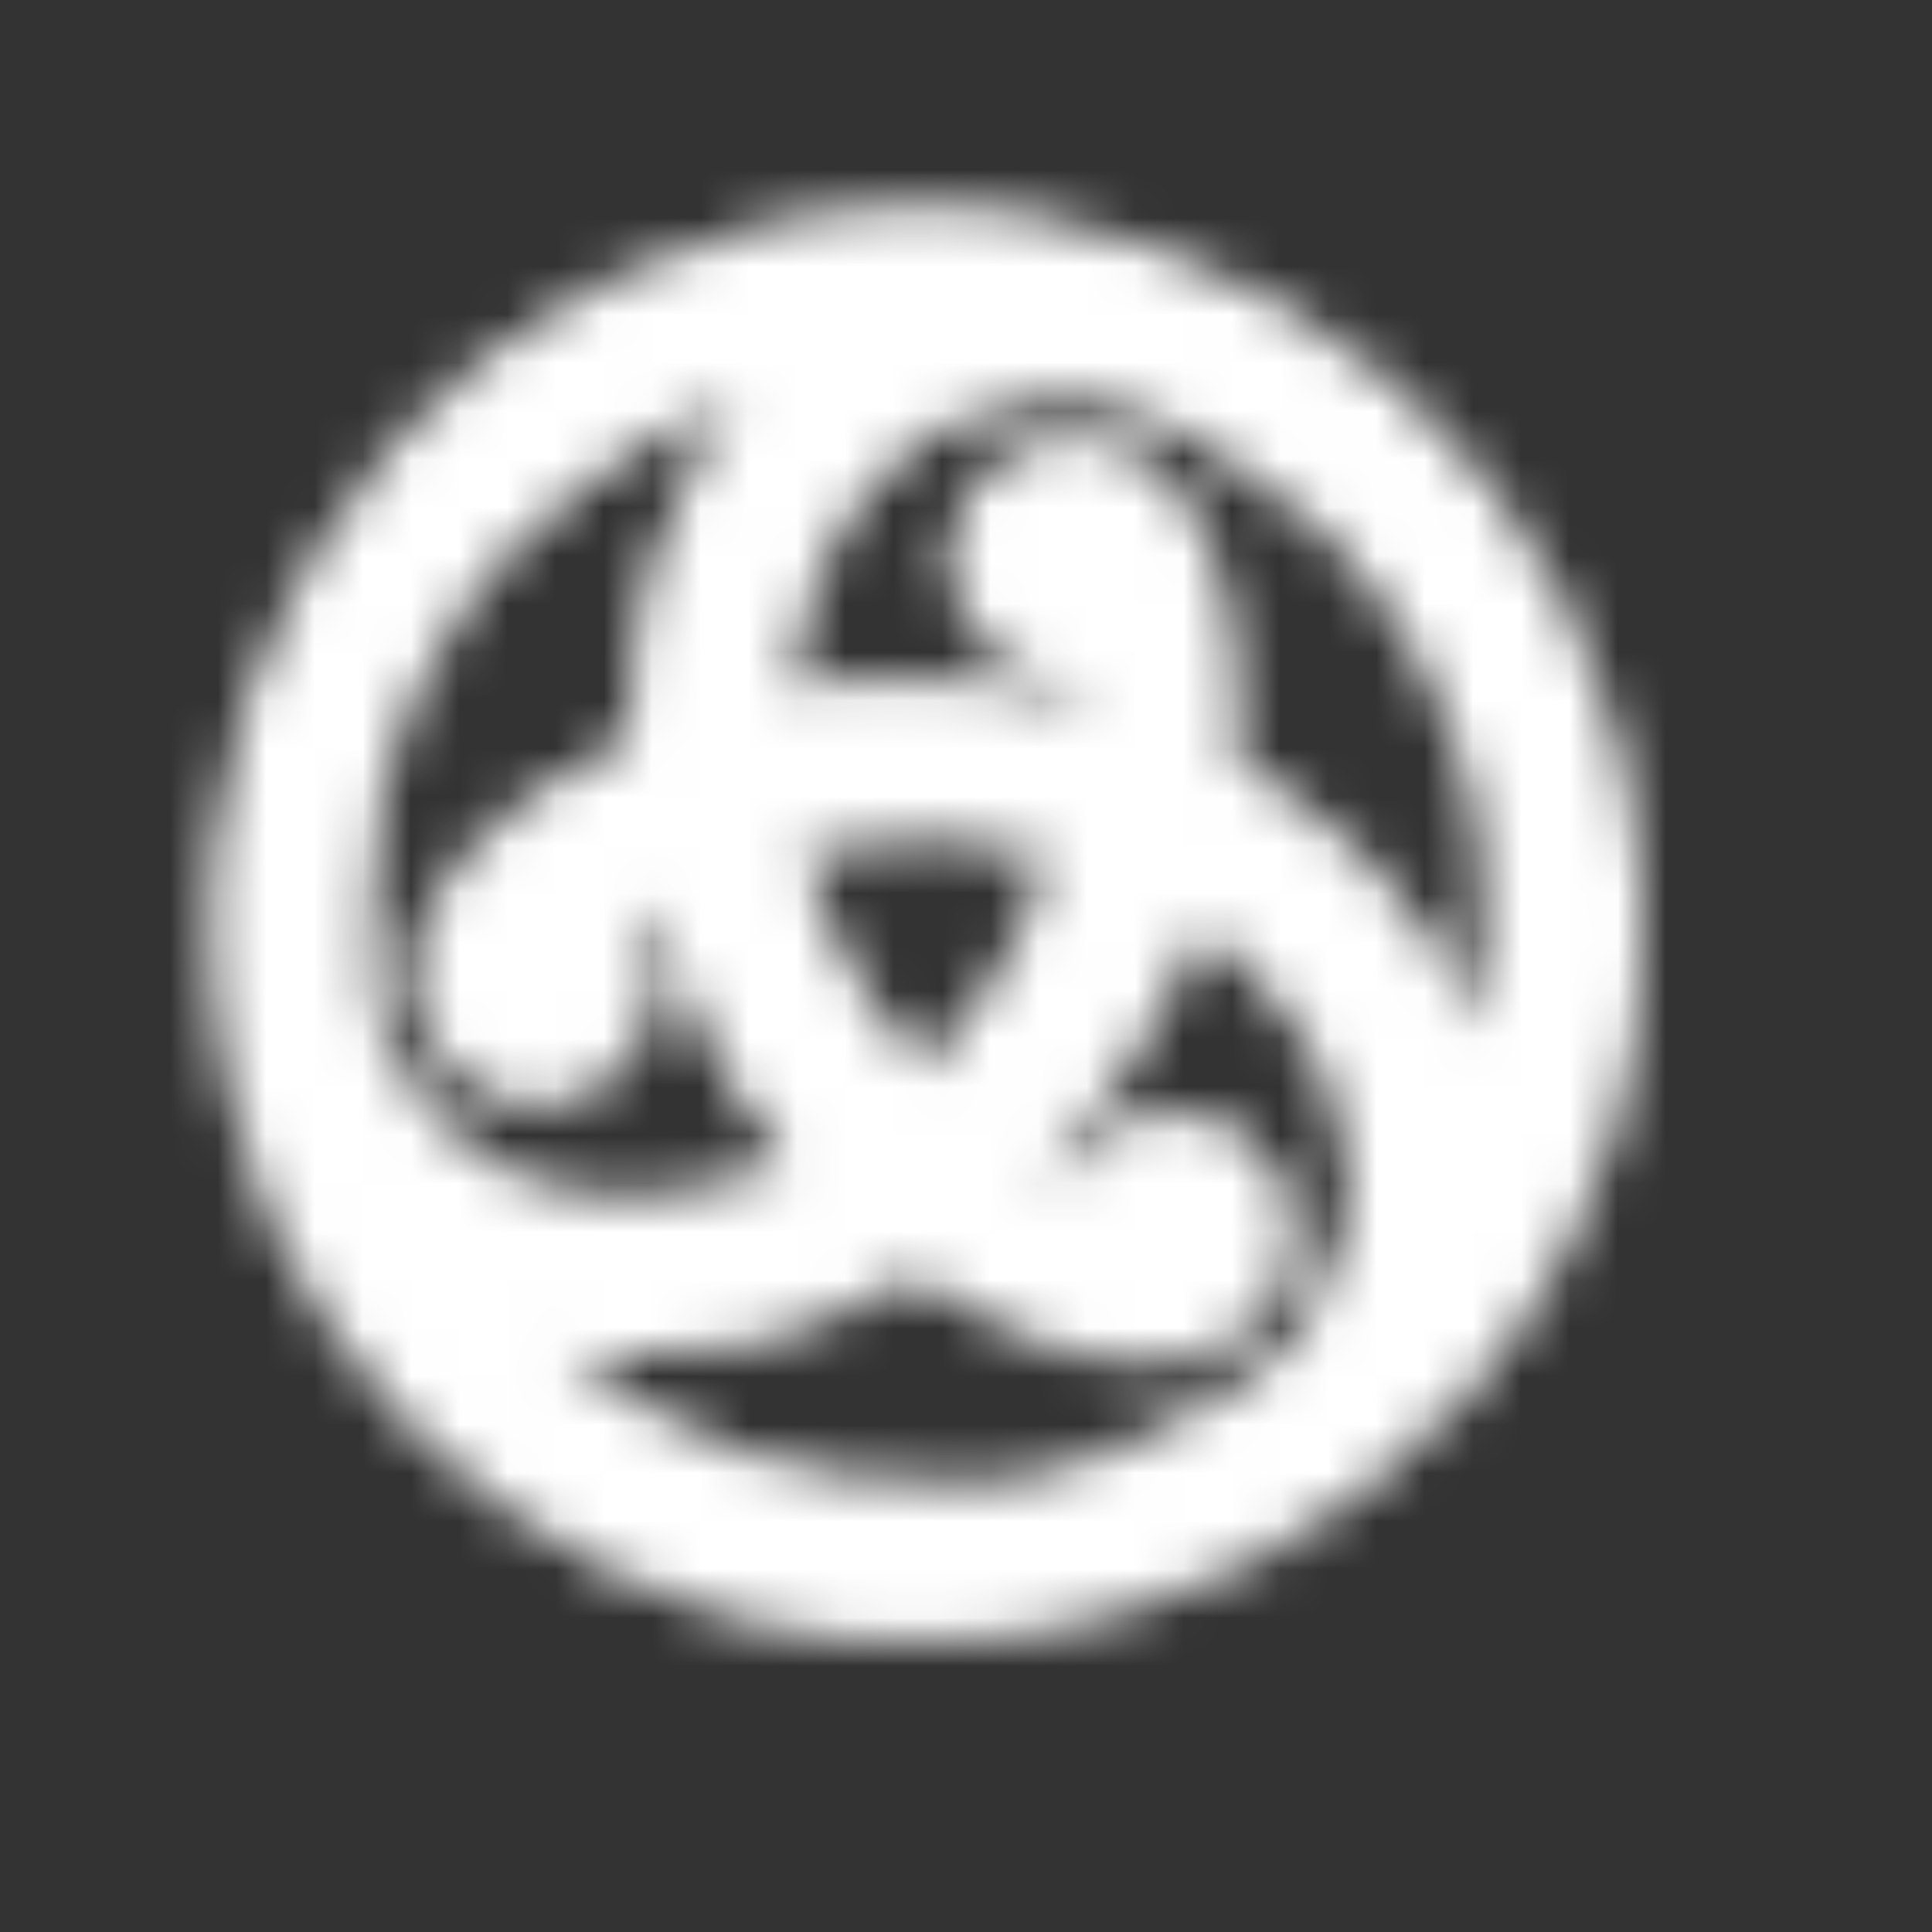 <svg width="40" height="40" viewBox="0 0 40 40" fill="none" xmlns="http://www.w3.org/2000/svg">
<rect x="0" y="0" width="40" height="40" fill="#333333" stroke="none"/>
<mask id="mask0_11_2706" style="mask-type:alpha" maskUnits="userSpaceOnUse" x="4" y="4" width="31" height="30">
<path d="M33.972 18.161C33.417 9.986 26.338 3.813 18.163 4.368C14.09 4.645 10.514 6.542 8.017 9.382L8.01 9.377C7.992 9.4 7.977 9.423 7.962 9.446C5.483 12.304 4.088 16.102 4.365 20.174C4.391 20.562 4.436 20.943 4.492 21.321C4.492 21.339 4.497 21.354 4.499 21.372C4.537 21.62 4.581 21.869 4.629 22.113C4.674 22.339 4.725 22.563 4.781 22.786C6.496 29.617 12.898 34.455 20.177 33.96C28.352 33.404 34.531 26.329 33.975 18.156L33.972 18.161ZM30.742 18.381C30.811 19.387 30.747 20.372 30.567 21.321C30.567 21.316 30.562 21.311 30.562 21.306C29.485 18.678 27.357 16.78 25.487 15.731C25.866 11.278 24.355 9.4 22.643 9.095C22.311 9.033 21.97 9.039 21.641 9.114C21.312 9.188 21.002 9.328 20.729 9.527C20.456 9.725 20.227 9.978 20.055 10.268C19.883 10.558 19.772 10.881 19.73 11.215C19.688 11.538 19.71 11.866 19.796 12.18C19.881 12.494 20.027 12.788 20.227 13.046C20.426 13.303 20.674 13.519 20.956 13.68C21.239 13.842 21.551 13.946 21.874 13.987C21.993 14.002 22.11 14.007 22.224 14.005C22.232 14.164 22.236 14.323 22.237 14.482C20.654 14.091 19.176 14.012 17.828 14.134C17.321 14.168 16.816 14.231 16.317 14.325C16.485 12.822 17.051 11.131 18.145 9.897C19.204 8.702 20.779 8.019 22.495 8.194C22.821 8.227 23.169 8.308 23.481 8.413C23.496 8.418 23.512 8.423 23.524 8.425C27.502 10.045 30.43 13.819 30.74 18.381H30.742ZM20.398 20.646C20.398 20.646 20.398 20.648 20.396 20.651C20.02 21.19 19.595 21.692 19.126 22.151C18.415 21.401 17.813 20.554 17.338 19.636C17.315 19.587 17.29 19.544 17.266 19.496V19.491C16.988 18.896 16.765 18.276 16.601 17.64C17.655 17.391 18.689 17.3 19.677 17.348L19.834 17.356H19.839C20.459 17.407 21.104 17.521 21.772 17.704C21.462 18.746 21 19.736 20.401 20.643L20.398 20.646ZM15.329 8.225L15.321 8.235C13.582 10.479 13.002 13.269 13.028 15.411C8.98 17.31 8.111 19.556 8.7 21.191C8.715 21.237 8.733 21.28 8.751 21.324C9.005 21.93 9.489 22.41 10.097 22.66C10.705 22.909 11.388 22.907 11.994 22.654C12.601 22.4 13.081 21.916 13.331 21.308C13.58 20.7 13.578 20.018 13.325 19.412C13.279 19.304 13.225 19.2 13.165 19.1C13.292 19.016 13.429 18.933 13.577 18.846C14.028 20.412 14.697 21.735 15.476 22.842C15.758 23.26 16.063 23.664 16.395 24.052C15.009 24.659 13.261 25.015 11.643 24.684C10.079 24.365 8.7 23.344 7.992 21.77C7.856 21.461 7.754 21.139 7.687 20.808C7.645 20.524 7.614 20.239 7.593 19.953C7.232 14.64 10.529 9.91 15.329 8.225ZM19.956 30.734C16.799 30.95 13.848 29.874 11.618 27.959C14.432 28.343 17.14 27.449 18.984 26.355C22.653 28.911 25.036 28.541 26.158 27.213C26.378 26.957 26.543 26.658 26.643 26.336C26.744 26.014 26.777 25.674 26.741 25.338C26.706 25.003 26.602 24.678 26.436 24.384C26.27 24.09 26.046 23.833 25.777 23.628C25.518 23.431 25.223 23.287 24.908 23.203C24.593 23.12 24.265 23.1 23.942 23.143C23.62 23.187 23.309 23.294 23.027 23.458C22.746 23.621 22.5 23.839 22.303 24.098C22.232 24.192 22.168 24.294 22.112 24.395C21.978 24.326 21.835 24.25 21.691 24.167C22.725 23.101 23.572 21.868 24.197 20.521C24.421 20.065 24.618 19.596 24.786 19.117C26.006 20.016 27.189 21.349 27.712 22.915C28.218 24.428 28.024 26.134 27.014 27.533C26.814 27.804 26.586 28.054 26.333 28.276L26.323 28.286C24.497 29.724 22.278 30.577 19.959 30.732L19.956 30.734Z" fill="url(#paint0_linear_11_2706)"/>
<path style="mix-blend-mode:overlay" opacity="0.9" d="M22.643 9.092C22.364 9.039 22.079 9.036 21.799 9.082C23.22 9.853 24.253 12.004 23.71 16.248C23.53 17.628 23.124 18.97 22.509 20.218C21.978 21.358 21.288 22.416 20.459 23.361C20.852 23.656 21.263 23.927 21.691 24.171C22.725 23.104 23.572 21.872 24.198 20.525C24.814 19.277 25.22 17.936 25.399 16.555C26.047 11.503 24.457 9.417 22.643 9.094L22.643 9.092Z" fill="url(#paint1_radial_11_2706)"/>
<g style="mix-blend-mode:overlay" opacity="0.8">
<path d="M23.709 16.245C24.253 12.003 23.219 9.851 21.799 9.079C21.744 9.086 21.691 9.099 21.634 9.112C23.024 9.912 24.024 12.059 23.488 16.245C23.308 17.626 22.903 18.967 22.287 20.216C21.776 21.315 21.115 22.338 20.324 23.257C20.369 23.292 20.413 23.325 20.458 23.358C21.287 22.413 21.977 21.355 22.508 20.215C23.125 18.967 23.531 17.626 23.709 16.245Z" fill="white"/>
</g>
<path style="mix-blend-mode:overlay" opacity="0.5" d="M18.313 25.869C18.178 25.768 18.051 25.661 17.922 25.554C15.827 26.428 12.923 26.976 10.039 26.306C10.508 26.907 11.037 27.461 11.616 27.958C14.43 28.342 17.137 27.448 18.981 26.354C18.755 26.196 18.531 26.033 18.31 25.867L18.313 25.869Z" fill="url(#paint2_radial_11_2706)"/>
<path style="mix-blend-mode:overlay" opacity="0.6" d="M17.923 25.555C17.86 25.501 17.794 25.448 17.733 25.395C15.623 26.238 12.705 26.743 9.827 26.024C9.898 26.118 9.97 26.215 10.04 26.306C12.923 26.976 15.828 26.428 17.923 25.555Z" fill="url(#paint3_linear_11_2706)"/>
<path style="mix-blend-mode:overlay" opacity="0.9" d="M8.703 21.192C8.718 21.238 8.736 21.281 8.754 21.324C8.848 21.548 8.969 21.748 9.117 21.928C9.076 20.314 10.422 18.341 14.369 16.691C15.655 16.157 17.02 15.838 18.409 15.747C19.662 15.635 20.924 15.704 22.158 15.95C22.222 15.417 22.247 14.92 22.242 14.48C20.801 14.118 19.31 14 17.831 14.133C16.441 14.223 15.076 14.543 13.79 15.077C9.089 17.042 8.076 19.461 8.703 21.195V21.192H8.703Z" fill="url(#paint4_radial_11_2706)"/>
<g style="mix-blend-mode:overlay" opacity="0.8">
<path d="M14.368 16.694C10.422 18.345 9.075 20.317 9.117 21.931C9.152 21.974 9.19 22.015 9.228 22.056C9.225 20.454 10.587 18.515 14.48 16.885C15.766 16.35 17.131 16.031 18.521 15.94C19.729 15.833 20.946 15.893 22.137 16.118C22.145 16.062 22.152 16.007 22.157 15.951C20.924 15.706 19.662 15.637 18.409 15.748C17.019 15.839 15.654 16.158 14.368 16.692V16.694Z" fill="white"/>
</g>
<path style="mix-blend-mode:overlay" opacity="0.4" d="M25.404 16.553C25.384 16.72 25.356 16.883 25.328 17.048C27.131 18.424 29.058 20.665 29.922 23.495C30.207 22.787 30.423 22.053 30.565 21.302C29.49 18.675 27.362 16.778 25.493 15.73C25.47 15.997 25.442 16.268 25.406 16.553H25.404Z" fill="url(#paint5_radial_11_2706)"/>
<path style="mix-blend-mode:overlay" opacity="0.5" d="M25.327 17.048C25.311 17.129 25.299 17.213 25.283 17.295C27.069 18.701 28.966 20.973 29.781 23.824C29.829 23.715 29.875 23.605 29.918 23.496C29.055 20.666 27.13 18.427 25.324 17.048H25.327Z" fill="url(#paint6_linear_11_2706)"/>
<path style="mix-blend-mode:overlay" opacity="0.9" d="M26.158 27.209C26.341 26.993 26.487 26.748 26.59 26.484C25.21 27.326 22.83 27.146 19.425 24.554C18.318 23.709 17.358 22.686 16.585 21.528C15.862 20.499 15.29 19.373 14.886 18.182C14.394 18.393 13.949 18.621 13.569 18.845C13.976 20.273 14.619 21.623 15.473 22.838C16.235 23.975 17.184 25.004 18.312 25.864C22.366 28.951 24.969 28.618 26.155 27.209H26.158V27.209Z" fill="url(#paint7_radial_11_2706)"/>
<g style="mix-blend-mode:overlay" opacity="0.8">
<path d="M19.427 24.555C22.83 27.146 25.212 27.326 26.591 26.483C26.611 26.43 26.629 26.377 26.644 26.326C25.258 27.131 22.896 26.92 19.538 24.364C18.431 23.519 17.472 22.497 16.699 21.338C16.002 20.346 15.446 19.263 15.046 18.119C14.992 18.142 14.942 18.162 14.891 18.185C15.294 19.376 15.867 20.503 16.59 21.531C17.351 22.668 18.301 23.697 19.429 24.557L19.427 24.555H19.427Z" fill="white"/>
</g>
<path style="mix-blend-mode:overlay" opacity="0.3" d="M13.787 15.073C13.942 15.009 14.097 14.951 14.254 14.893C14.544 12.643 15.521 9.854 17.544 7.694C16.787 7.802 16.042 7.98 15.321 8.232C13.581 10.476 13.002 13.265 13.028 15.409C13.269 15.295 13.521 15.182 13.785 15.074L13.787 15.073Z" fill="url(#paint8_radial_11_2706)"/>
<path style="mix-blend-mode:overlay" opacity="0.4" d="M14.253 14.892C14.332 14.864 14.409 14.834 14.487 14.806C14.812 12.556 15.833 9.779 17.893 7.647C17.776 7.66 17.659 7.675 17.542 7.69C15.521 9.853 14.543 12.64 14.254 14.889V14.892H14.253Z" fill="url(#paint9_linear_11_2706)"/>
<path style="mix-blend-mode:multiply" opacity="0.4" d="M18.162 4.368C14.088 4.645 10.513 6.541 8.016 9.381L7.96 9.445C8.445 9.927 10.035 10.877 10.678 11.273C11.958 9.894 13.555 8.847 15.331 8.224C15.456 8.061 15.587 7.902 15.725 7.747C17.401 5.855 19.689 4.858 22.346 4.858C22.64 4.858 23.242 4.906 23.255 4.906C21.602 4.431 19.878 4.248 18.163 4.367L18.162 4.368Z" fill="url(#paint10_linear_11_2706)"/>
<path style="mix-blend-mode:multiply" opacity="0.4" d="M19.955 30.736C16.799 30.952 13.848 29.876 11.618 27.962C11.408 27.934 11.2 27.899 10.993 27.857C8.517 27.352 6.505 25.87 5.179 23.573C5.033 23.319 4.9 23.058 4.781 22.79C6.495 29.622 12.898 34.46 20.174 33.965C20.207 33.216 19.986 31.478 19.953 30.736H19.955Z" fill="url(#paint11_linear_11_2706)"/>
<path style="mix-blend-mode:multiply" opacity="0.4" d="M33.973 18.159C33.516 18.113 31.291 18.289 30.743 18.38C30.811 19.385 30.748 20.37 30.567 21.32C30.643 21.508 30.717 21.7 30.783 21.896C31.583 24.292 31.304 26.772 29.978 29.072C29.831 29.325 29.672 29.571 29.501 29.809C29.501 29.809 29.508 29.803 29.511 29.798C32.526 26.866 34.28 22.683 33.973 18.162V18.159Z" fill="url(#paint12_linear_11_2706)"/>
<path style="mix-blend-mode:multiply" opacity="0.5" d="M22.498 8.191C22.823 8.224 23.171 8.305 23.483 8.41C23.498 8.415 23.514 8.419 23.526 8.422C24.8 8.942 25.972 9.683 26.988 10.61C26.988 10.61 26.993 10.613 26.995 10.615C27.483 10.06 28.42 9.448 28.42 9.448C28.42 9.448 26.985 7.98 24.789 7.524C23.252 7.204 19.786 6.897 17.599 10.615L17.619 10.596C17.782 10.351 17.952 10.113 18.147 9.894C19.206 8.699 20.781 8.016 22.498 8.191Z" fill="url(#paint13_linear_11_2706)"/>
<path style="mix-blend-mode:multiply" opacity="0.5" d="M27.013 27.534C26.814 27.806 26.585 28.055 26.333 28.278C26.323 28.288 26.31 28.298 26.299 28.308C25.212 29.151 23.985 29.794 22.673 30.209C22.671 30.209 22.668 30.209 22.665 30.212C22.904 30.913 22.965 32.03 22.965 32.03C22.965 32.03 24.953 31.522 26.447 29.849C27.491 28.679 29.492 25.831 27.363 22.079C27.363 22.079 27.366 22.091 27.372 22.107C27.503 22.369 27.623 22.637 27.714 22.914C28.22 24.427 28.026 26.133 27.016 27.532L27.013 27.534Z" fill="url(#paint14_linear_11_2706)"/>
<path style="mix-blend-mode:multiply" opacity="0.5" d="M7.997 21.775C7.861 21.466 7.759 21.143 7.692 20.813C7.69 20.798 7.685 20.782 7.682 20.767C7.494 19.399 7.555 18.013 7.848 16.678V16.67C7.121 16.527 6.123 16.02 6.123 16.02C6.123 16.02 5.569 17.998 6.273 20.125C6.766 21.615 8.231 24.77 12.545 24.803C12.545 24.803 12.533 24.8 12.518 24.796C12.226 24.778 11.934 24.747 11.647 24.689C10.082 24.369 8.703 23.349 7.994 21.775H7.997Z" fill="url(#paint15_linear_11_2706)"/>
<path style="mix-blend-mode:multiply" opacity="0.6" d="M21.874 13.984C21.993 13.999 22.11 14.004 22.224 14.001C22.224 14.001 22.145 12.461 21.957 11.668C21.767 10.879 21.488 10.353 21.183 10.057C20.962 9.843 20.269 9.579 19.73 11.209C19.689 11.531 19.711 11.859 19.796 12.173C19.881 12.488 20.028 12.782 20.227 13.039C20.426 13.297 20.674 13.512 20.956 13.674C21.239 13.836 21.551 13.94 21.874 13.981V13.983V13.984Z" fill="url(#paint16_linear_11_2706)"/>
<path style="mix-blend-mode:multiply" opacity="0.5" d="M13.328 19.417C13.282 19.309 13.228 19.205 13.168 19.105C13.168 19.105 11.87 19.943 11.281 20.501C10.691 21.059 10.376 21.565 10.273 21.978C10.199 22.275 10.316 23.007 11.997 22.659C12.603 22.405 13.084 21.921 13.334 21.313C13.583 20.705 13.581 20.023 13.328 19.417H13.328Z" fill="url(#paint17_linear_11_2706)"/>
<path style="mix-blend-mode:multiply" opacity="0.6" d="M22.306 24.096C22.235 24.189 22.172 24.291 22.116 24.392C22.116 24.392 23.49 25.096 24.27 25.327C25.049 25.558 25.643 25.578 26.052 25.461C26.347 25.378 26.921 24.908 25.78 23.629C25.521 23.431 25.226 23.287 24.911 23.204C24.596 23.121 24.268 23.101 23.946 23.144C23.623 23.188 23.312 23.294 23.031 23.458C22.75 23.622 22.503 23.84 22.306 24.099V24.096Z" fill="url(#paint18_linear_11_2706)"/>
<path style="mix-blend-mode:multiply" opacity="0.3" d="M21.772 17.705C21.46 18.741 21.023 19.683 20.487 20.512C20.459 20.556 20.431 20.599 20.401 20.645C20.401 20.645 20.401 20.647 20.398 20.649C20.023 21.189 19.598 21.691 19.128 22.15C19.469 22.511 19.834 22.861 20.239 23.193C20.698 23.554 21.183 23.88 21.691 24.168C22.725 23.102 23.573 21.87 24.198 20.523C24.422 20.067 24.618 19.598 24.787 19.119C24.264 18.735 23.735 18.428 23.248 18.22C22.768 18.015 22.274 17.842 21.77 17.705H21.773H21.772Z" fill="url(#paint19_linear_11_2706)"/>
<path style="mix-blend-mode:multiply" opacity="0.3" d="M11.619 27.961C14.433 28.344 17.14 27.451 18.984 26.357C18.758 26.198 18.534 26.036 18.313 25.869C17.612 25.333 16.969 24.724 16.394 24.054C15.007 24.661 13.26 25.016 11.642 24.686C10.078 24.366 8.699 23.346 7.99 21.772C7.854 21.463 7.752 21.14 7.685 20.81C8.094 23.678 9.541 26.181 11.617 27.96L11.619 27.961Z" fill="url(#paint20_linear_11_2706)"/>
<path style="mix-blend-mode:multiply" opacity="0.3" d="M19.128 22.15C18.418 21.4 17.816 20.553 17.341 19.635C17.318 19.587 17.292 19.544 17.27 19.495V19.49C16.991 18.895 16.768 18.276 16.604 17.639C16.121 17.754 15.637 17.896 15.149 18.079C14.607 18.295 14.083 18.551 13.579 18.845C14.031 20.412 14.699 21.734 15.479 22.841C15.761 23.26 16.066 23.663 16.399 24.052C16.992 23.793 17.524 23.486 17.947 23.168C18.364 22.855 18.76 22.514 19.131 22.148L19.128 22.15Z" fill="url(#paint21_linear_11_2706)"/>
<path style="mix-blend-mode:multiply" opacity="0.3" d="M15.322 8.234C13.583 10.478 13.003 13.268 13.029 15.41C13.28 15.292 13.533 15.18 13.789 15.073C14.602 14.733 15.45 14.48 16.318 14.319C16.486 12.816 17.052 11.125 18.146 9.892C19.205 8.696 20.78 8.013 22.497 8.188C22.822 8.221 23.17 8.302 23.483 8.407C23.497 8.412 23.513 8.417 23.526 8.419C21.896 7.754 20.135 7.472 18.38 7.594C17.313 7.668 16.292 7.884 15.327 8.224C15.324 8.226 15.322 8.231 15.319 8.234H15.322Z" fill="url(#paint22_linear_11_2706)"/>
<path style="mix-blend-mode:multiply" opacity="0.3" d="M30.564 21.299C29.487 18.672 27.359 16.773 25.489 15.725C25.467 15.992 25.439 16.265 25.401 16.552C25.287 17.427 25.082 18.287 24.789 19.119C26.008 20.017 27.191 21.35 27.715 22.916C28.22 24.429 28.027 26.135 27.016 27.534C26.816 27.805 26.588 28.055 26.335 28.278L26.326 28.288C28.505 26.577 30.045 24.109 30.574 21.317C30.574 21.312 30.569 21.307 30.569 21.302L30.564 21.299Z" fill="url(#paint23_linear_11_2706)"/>
<path style="mix-blend-mode:multiply" opacity="0.3" d="M16.309 16.106C16.372 16.623 16.469 17.136 16.601 17.639C17.655 17.391 18.689 17.299 19.677 17.348L19.834 17.355H19.84C20.459 17.406 21.104 17.52 21.773 17.703C21.915 17.229 22.034 16.735 22.12 16.223C22.214 15.583 22.242 14.992 22.24 14.476C20.658 14.086 19.18 14.007 17.831 14.129C17.324 14.162 16.819 14.226 16.32 14.319C16.249 14.964 16.246 15.575 16.312 16.104L16.309 16.106Z" fill="url(#paint24_linear_11_2706)"/>
</mask>
<g mask="url(#mask0_11_2706)">
<rect x="2" y="2" width="34" height="34" fill="white"/>
</g>
<defs>
<linearGradient id="paint0_linear_11_2706" x1="9.043" y1="29.29" x2="27.955" y2="10.367" gradientUnits="userSpaceOnUse">
<stop stop-color="#E6007A"/>
<stop offset="0.21" stop-color="#703AC2"/>
<stop offset="0.46" stop-color="#0070EB"/>
<stop offset="0.77" stop-color="#0297FB"/>
<stop offset="1" stop-color="#0AE2FF"/>
</linearGradient>
<radialGradient id="paint1_radial_11_2706" cx="0" cy="0" r="1" gradientUnits="userSpaceOnUse" gradientTransform="translate(23.4 16.161) scale(5.643 5.641)">
<stop stop-color="white"/>
<stop offset="1" stop-color="white" stop-opacity="0"/>
</radialGradient>
<radialGradient id="paint2_radial_11_2706" cx="0" cy="0" r="1" gradientUnits="userSpaceOnUse" gradientTransform="translate(15.06 26.626) scale(3.284 3.282)">
<stop stop-color="white"/>
<stop offset="1" stop-color="white" stop-opacity="0"/>
</radialGradient>
<linearGradient id="paint3_linear_11_2706" x1="10.132" y1="26.07" x2="13.297" y2="26.027" gradientUnits="userSpaceOnUse">
<stop stop-color="white" stop-opacity="0"/>
<stop offset="1" stop-color="white"/>
</linearGradient>
<radialGradient id="paint4_radial_11_2706" cx="0" cy="0" r="1" gradientUnits="userSpaceOnUse" gradientTransform="translate(14.454 17.003) rotate(-120.011) scale(5.641 5.643)">
<stop stop-color="white"/>
<stop offset="1" stop-color="white" stop-opacity="0"/>
</radialGradient>
<radialGradient id="paint5_radial_11_2706" cx="0" cy="0" r="1" gradientUnits="userSpaceOnUse" gradientTransform="translate(27.69 18.992) rotate(-120.011) scale(3.283 3.283)">
<stop stop-color="white"/>
<stop offset="1" stop-color="white" stop-opacity="0"/>
</radialGradient>
<linearGradient id="paint6_linear_11_2706" x1="29.67" y1="23.534" x2="28.051" y2="20.815" gradientUnits="userSpaceOnUse">
<stop stop-color="white" stop-opacity="0"/>
<stop offset="1" stop-color="white"/>
</linearGradient>
<radialGradient id="paint7_radial_11_2706" cx="0" cy="0" r="1" gradientUnits="userSpaceOnUse" gradientTransform="translate(19.388 24.066) rotate(120.011) scale(5.641 5.643)">
<stop stop-color="white"/>
<stop offset="1" stop-color="white" stop-opacity="0"/>
</radialGradient>
<radialGradient id="paint8_radial_11_2706" cx="0" cy="0" r="1" gradientUnits="userSpaceOnUse" gradientTransform="translate(14.759 11.878) rotate(120.011) scale(3.283 3.283)">
<stop stop-color="white"/>
<stop offset="1" stop-color="white" stop-opacity="0"/>
</radialGradient>
<linearGradient id="paint9_linear_11_2706" x1="17.702" y1="7.889" x2="16.16" y2="10.652" gradientUnits="userSpaceOnUse">
<stop stop-color="white" stop-opacity="0"/>
<stop offset="1" stop-color="white"/>
</linearGradient>
<linearGradient id="paint10_linear_11_2706" x1="18.391" y1="6.485" x2="13.556" y2="7.892" gradientUnits="userSpaceOnUse">
<stop stop-color="#231F20"/>
<stop offset="1" stop-color="white"/>
</linearGradient>
<linearGradient id="paint11_linear_11_2706" x1="9.256" y1="24.915" x2="13.297" y2="29.136" gradientUnits="userSpaceOnUse">
<stop stop-color="#231F20"/>
<stop offset="1" stop-color="white"/>
</linearGradient>
<linearGradient id="paint12_linear_11_2706" x1="30.956" y1="24.279" x2="32.362" y2="20.004" gradientUnits="userSpaceOnUse">
<stop stop-color="#231F20"/>
<stop offset="1" stop-color="white"/>
</linearGradient>
<linearGradient id="paint13_linear_11_2706" x1="20.593" y1="8.932" x2="27.074" y2="10.416" gradientUnits="userSpaceOnUse">
<stop stop-color="#231F20"/>
<stop offset="1" stop-color="white"/>
</linearGradient>
<linearGradient id="paint14_linear_11_2706" x1="27.325" y1="25.514" x2="22.798" y2="30.387" gradientUnits="userSpaceOnUse">
<stop stop-color="#231F20"/>
<stop offset="1" stop-color="white"/>
</linearGradient>
<linearGradient id="paint15_linear_11_2706" x1="9.59" y1="23.053" x2="7.638" y2="16.699" gradientUnits="userSpaceOnUse">
<stop stop-color="#231F20"/>
<stop offset="1" stop-color="white"/>
</linearGradient>
<linearGradient id="paint16_linear_11_2706" x1="22.011" y1="11.32" x2="19.962" y2="13.373" gradientUnits="userSpaceOnUse">
<stop stop-color="#231F20"/>
<stop offset="1" stop-color="white"/>
</linearGradient>
<linearGradient id="paint17_linear_11_2706" x1="10.953" y1="20.626" x2="13.754" y2="21.379" gradientUnits="userSpaceOnUse">
<stop stop-color="#231F20"/>
<stop offset="1" stop-color="white"/>
</linearGradient>
<linearGradient id="paint18_linear_11_2706" x1="24.544" y1="25.547" x2="23.794" y2="22.748" gradientUnits="userSpaceOnUse">
<stop stop-color="#231F20"/>
<stop offset="1" stop-color="white"/>
</linearGradient>
<linearGradient id="paint19_linear_11_2706" x1="20.279" y1="23.056" x2="21.51" y2="21.358" gradientUnits="userSpaceOnUse">
<stop stop-color="#231F20"/>
<stop offset="1" stop-color="white"/>
</linearGradient>
<linearGradient id="paint20_linear_11_2706" x1="16.043" y1="22.32" x2="13.583" y2="23.494" gradientUnits="userSpaceOnUse">
<stop stop-color="#231F20"/>
<stop offset="1" stop-color="white"/>
</linearGradient>
<linearGradient id="paint21_linear_11_2706" x1="15.149" y1="18.226" x2="15.91" y2="19.808" gradientUnits="userSpaceOnUse">
<stop stop-color="#231F20"/>
<stop offset="1" stop-color="white"/>
</linearGradient>
<linearGradient id="paint22_linear_11_2706" x1="18.693" y1="13.341" x2="18.167" y2="11.526" gradientUnits="userSpaceOnUse">
<stop stop-color="#231F20"/>
<stop offset="1" stop-color="white"/>
</linearGradient>
<linearGradient id="paint23_linear_11_2706" x1="24.375" y1="21.654" x2="25.898" y2="22.005" gradientUnits="userSpaceOnUse">
<stop stop-color="#231F20"/>
<stop offset="1" stop-color="white"/>
</linearGradient>
<linearGradient id="paint24_linear_11_2706" x1="21.986" y1="16.51" x2="20.053" y2="16.159" gradientUnits="userSpaceOnUse">
<stop stop-color="#231F20"/>
<stop offset="1" stop-color="white"/>
</linearGradient>
</defs>
</svg>
